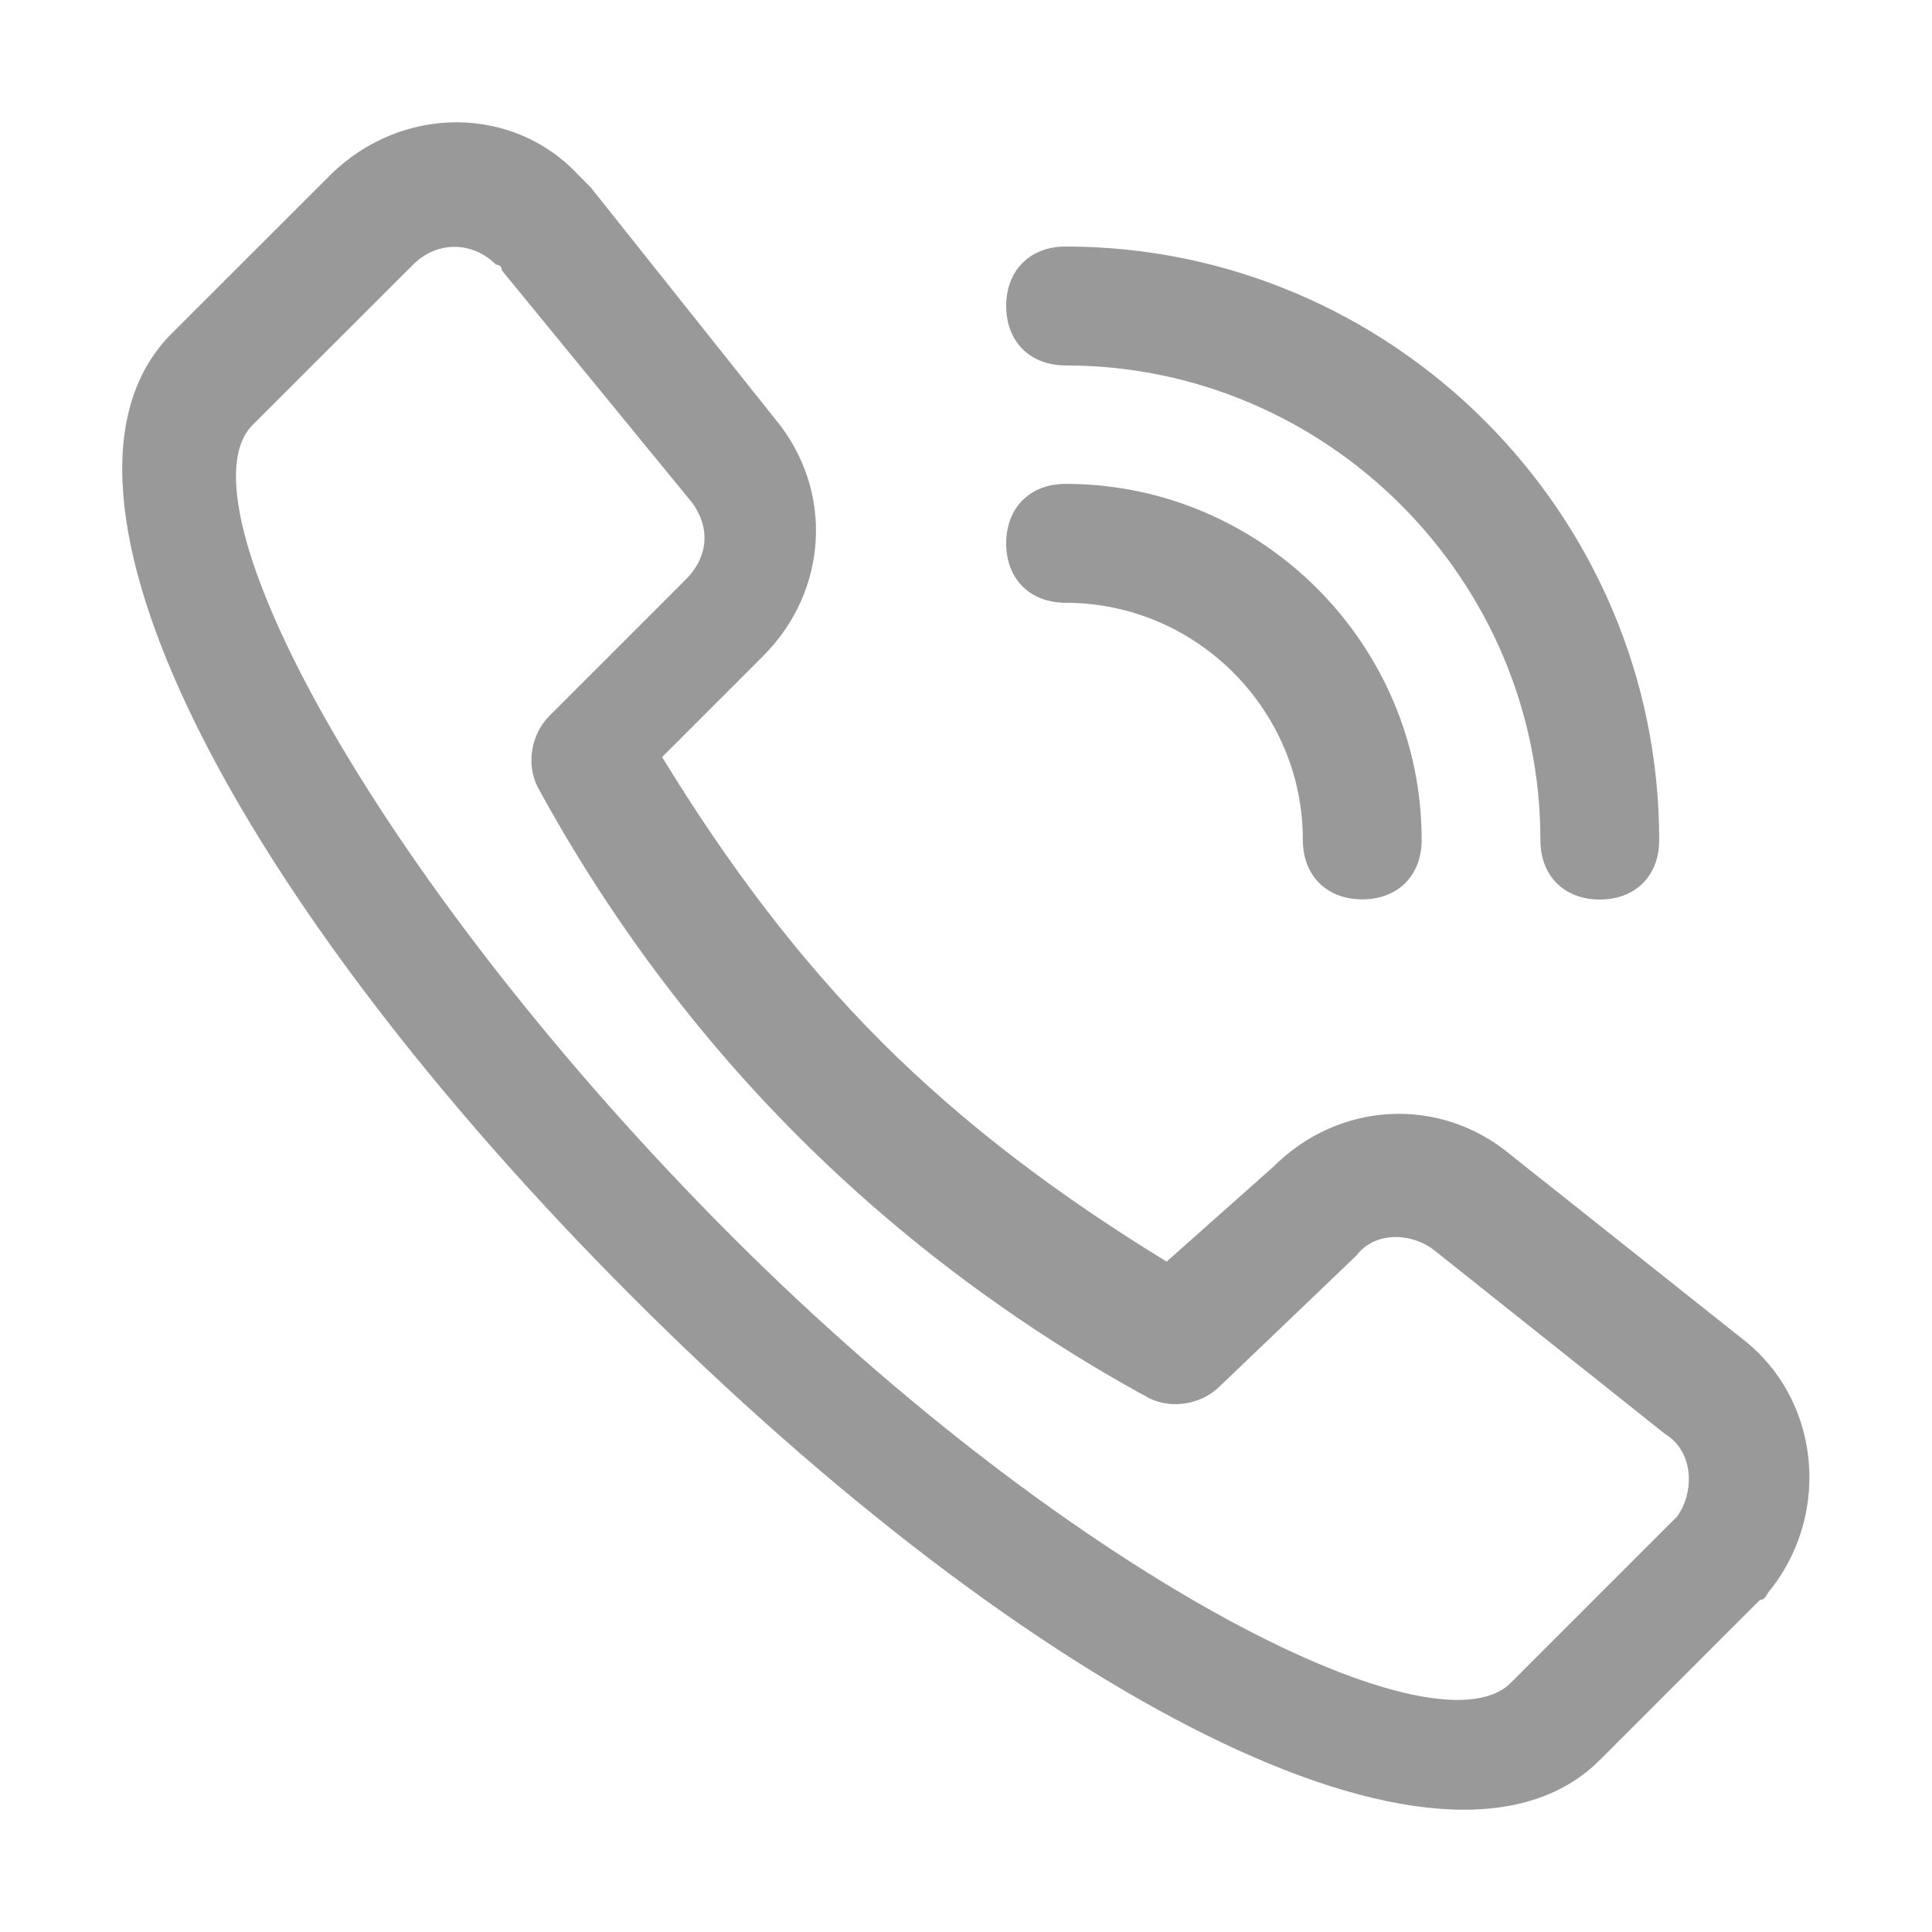 <svg width="20" height="20" viewBox="0 0 20 20" fill="none" xmlns="http://www.w3.org/2000/svg">
<g id="Frame">
<path id="Vector" d="M14.84 12.937C14.594 12.753 14.225 12.753 14.041 12.998L12.629 14.349C12.446 14.533 12.137 14.595 11.893 14.472C10.541 13.736 9.313 12.814 8.268 11.769C7.223 10.726 6.301 9.498 5.565 8.146C5.442 7.9 5.504 7.593 5.688 7.41L7.1 5.998C7.346 5.751 7.346 5.445 7.161 5.199L5.196 2.8C5.196 2.8 5.196 2.74 5.135 2.74C4.889 2.494 4.52 2.494 4.276 2.74L2.616 4.398C1.817 5.197 3.844 9.005 7.409 12.63C10.973 16.255 14.84 18.22 15.639 17.421L17.297 15.763L17.358 15.703C17.541 15.457 17.541 15.027 17.235 14.843L14.84 12.937ZM13.182 12.078C13.858 11.402 14.903 11.341 15.639 11.955L18.036 13.859C18.834 14.474 18.957 15.64 18.342 16.439C18.282 16.5 18.282 16.562 18.219 16.562L16.561 18.22C14.963 19.818 10.663 17.544 6.547 13.427C2.432 9.31 0.219 5.074 1.754 3.476L3.413 1.818C4.149 1.082 5.317 1.082 5.993 1.818L6.116 1.941L8.022 4.335C8.637 5.072 8.575 6.117 7.899 6.792L6.854 7.837C7.53 8.943 8.266 9.925 9.127 10.787C9.989 11.648 10.971 12.384 12.077 13.06L13.182 12.078ZM11.032 3.783C10.663 3.783 10.416 3.537 10.416 3.167C10.416 2.798 10.663 2.552 11.032 2.552C14.411 2.552 17.176 5.316 17.176 8.697C17.176 9.066 16.93 9.312 16.561 9.312C16.192 9.312 15.946 9.066 15.946 8.697C15.948 5.996 13.735 3.783 11.032 3.783ZM11.032 6.24C10.663 6.24 10.416 5.994 10.416 5.625C10.416 5.255 10.663 5.009 11.032 5.009C13.059 5.009 14.717 6.667 14.717 8.695C14.717 9.064 14.471 9.31 14.102 9.31C13.733 9.31 13.487 9.064 13.487 8.695C13.489 7.347 12.383 6.24 11.032 6.24Z" fill="#999999"/>
</g>
</svg>
